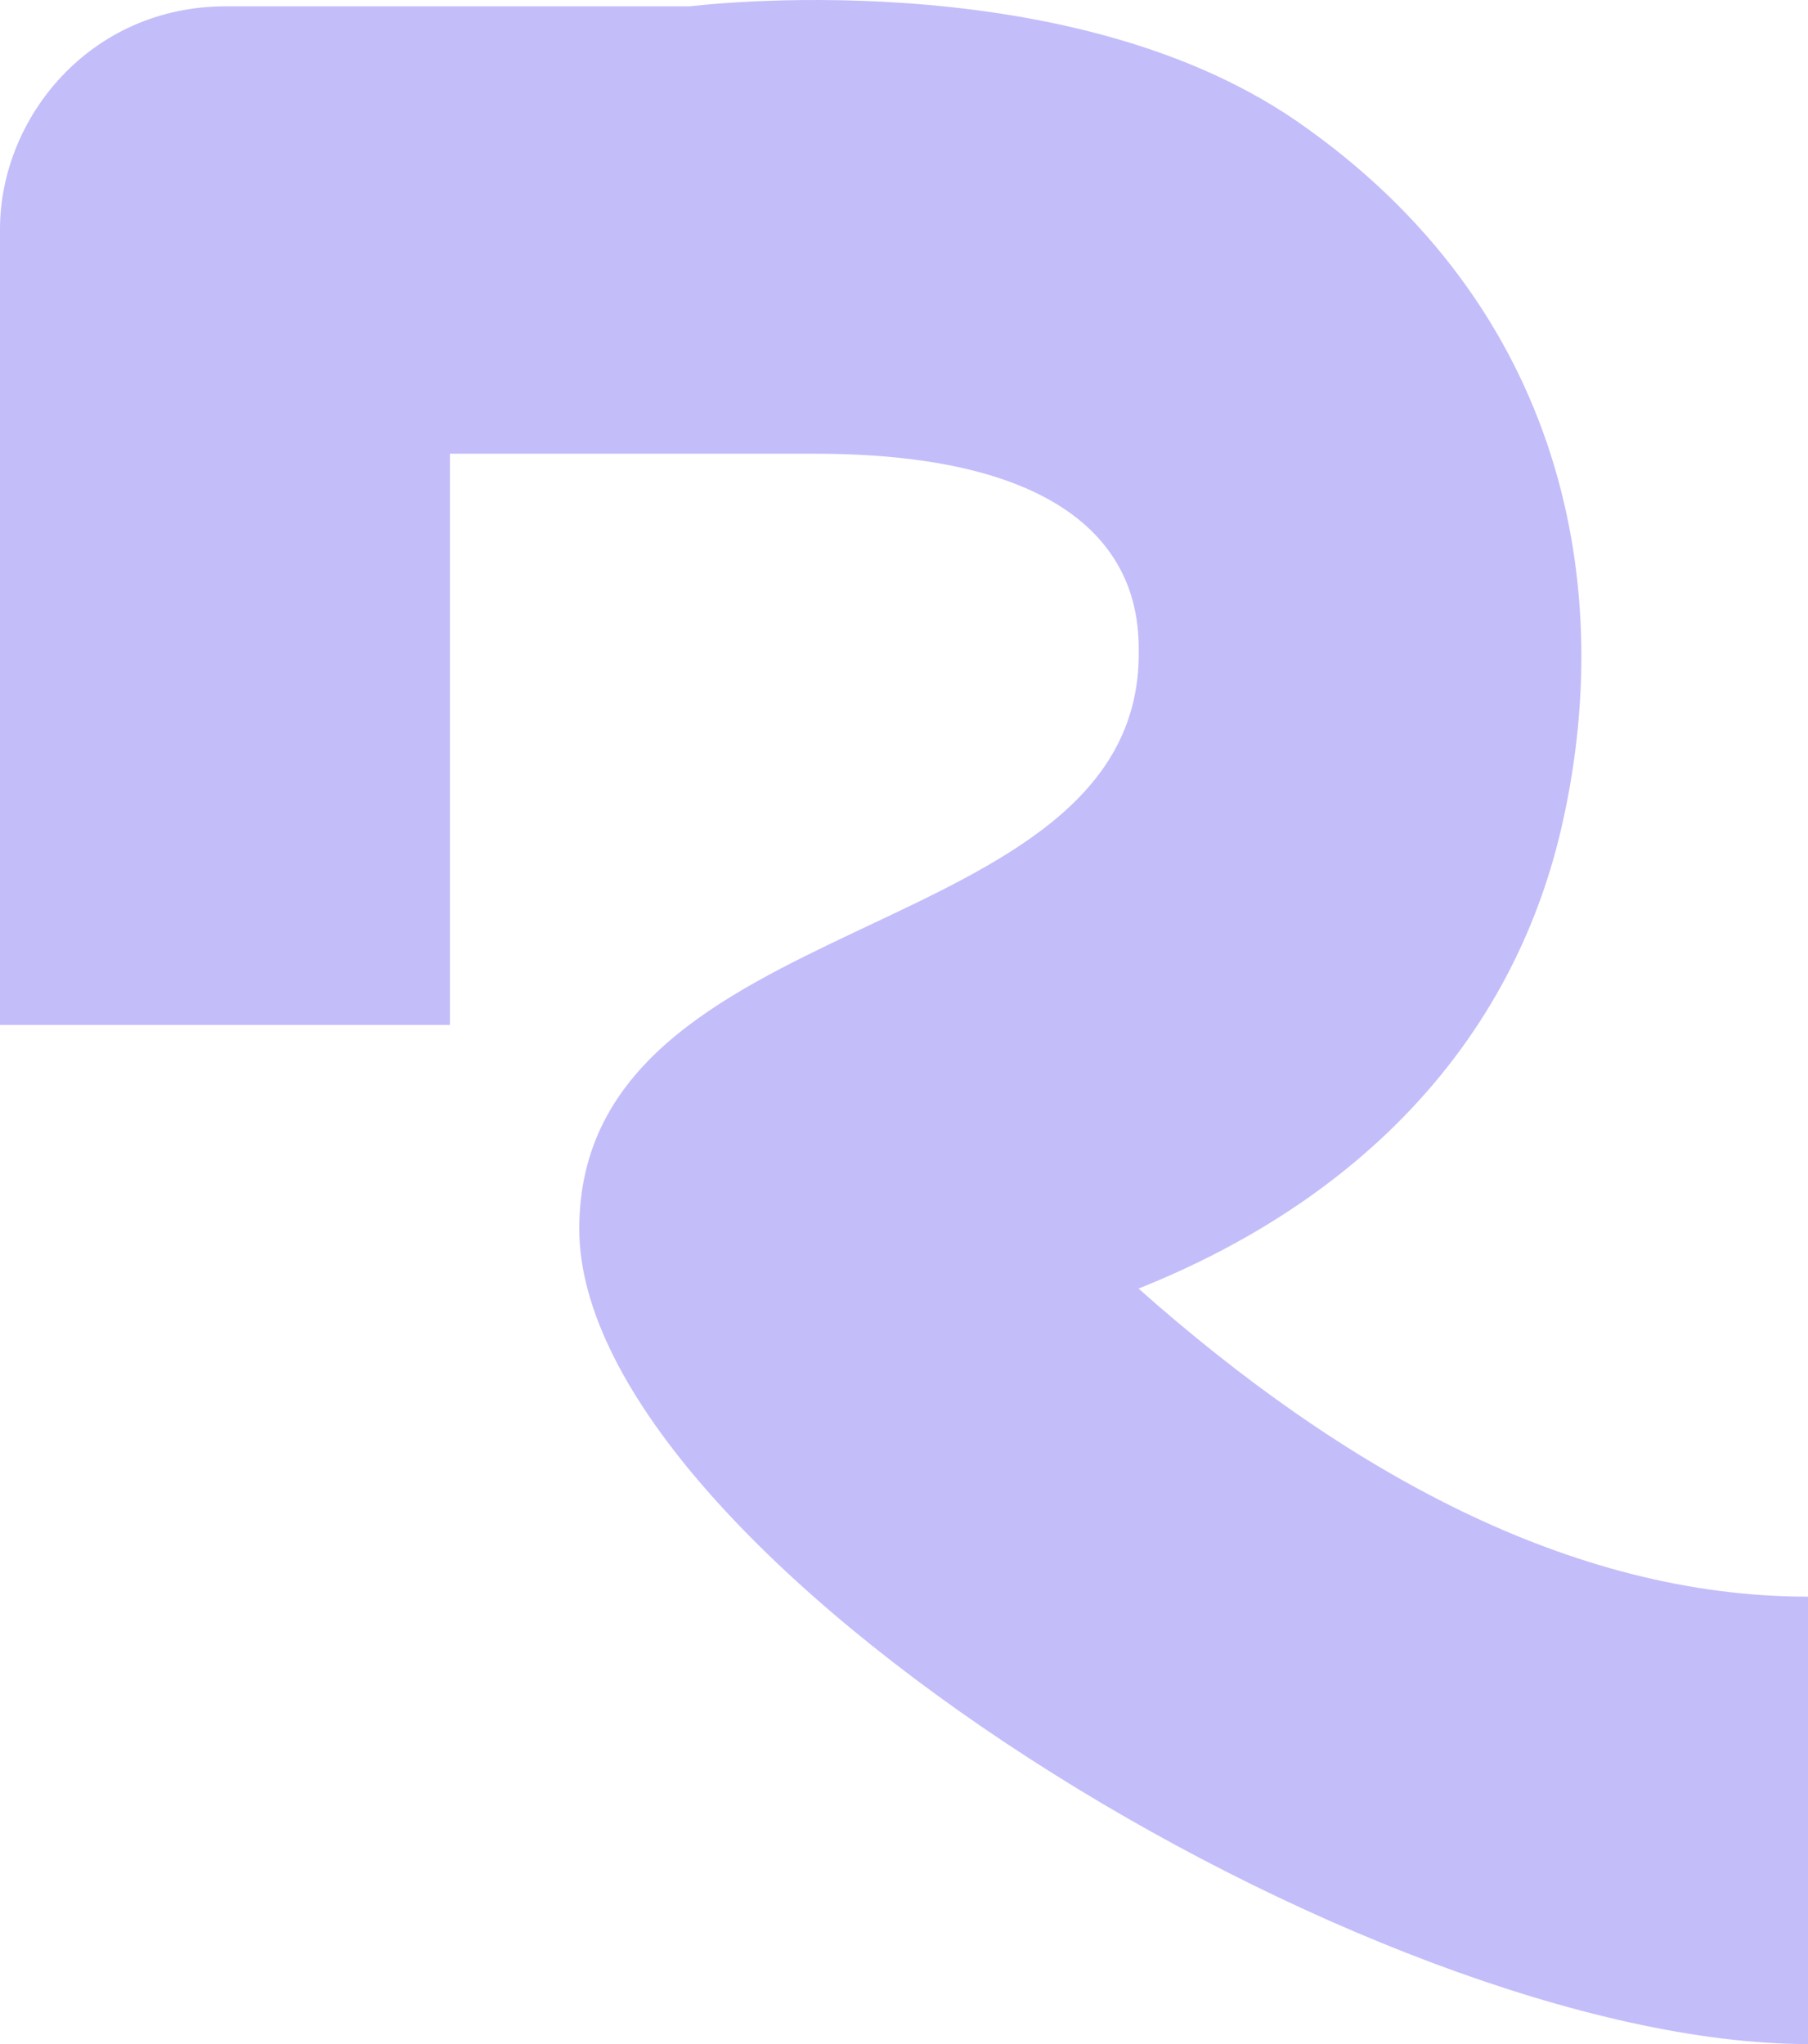 <svg width="69" height="78" viewBox="0 0 69 78" fill="none" xmlns="http://www.w3.org/2000/svg">
<path d="M43.459 24.933C43.459 23.343 43.459 17.313 31.088 17.313H17.171V39.111H0V8.746C0 4.502 3.434 0.241 8.622 0.241H26.332C26.332 0.241 40.519 -1.546 49.482 4.618C59.749 11.712 61.736 22.486 59.56 31.714C57.672 39.701 51.999 45.758 43.45 49.171C51.262 56.103 59.92 60.928 69 60.928V78C52.296 78 22.107 59.319 22.107 46.893C22.107 34.466 43.459 36.235 43.459 24.942V24.933Z" fill="#C3BDFA"/>
</svg>
